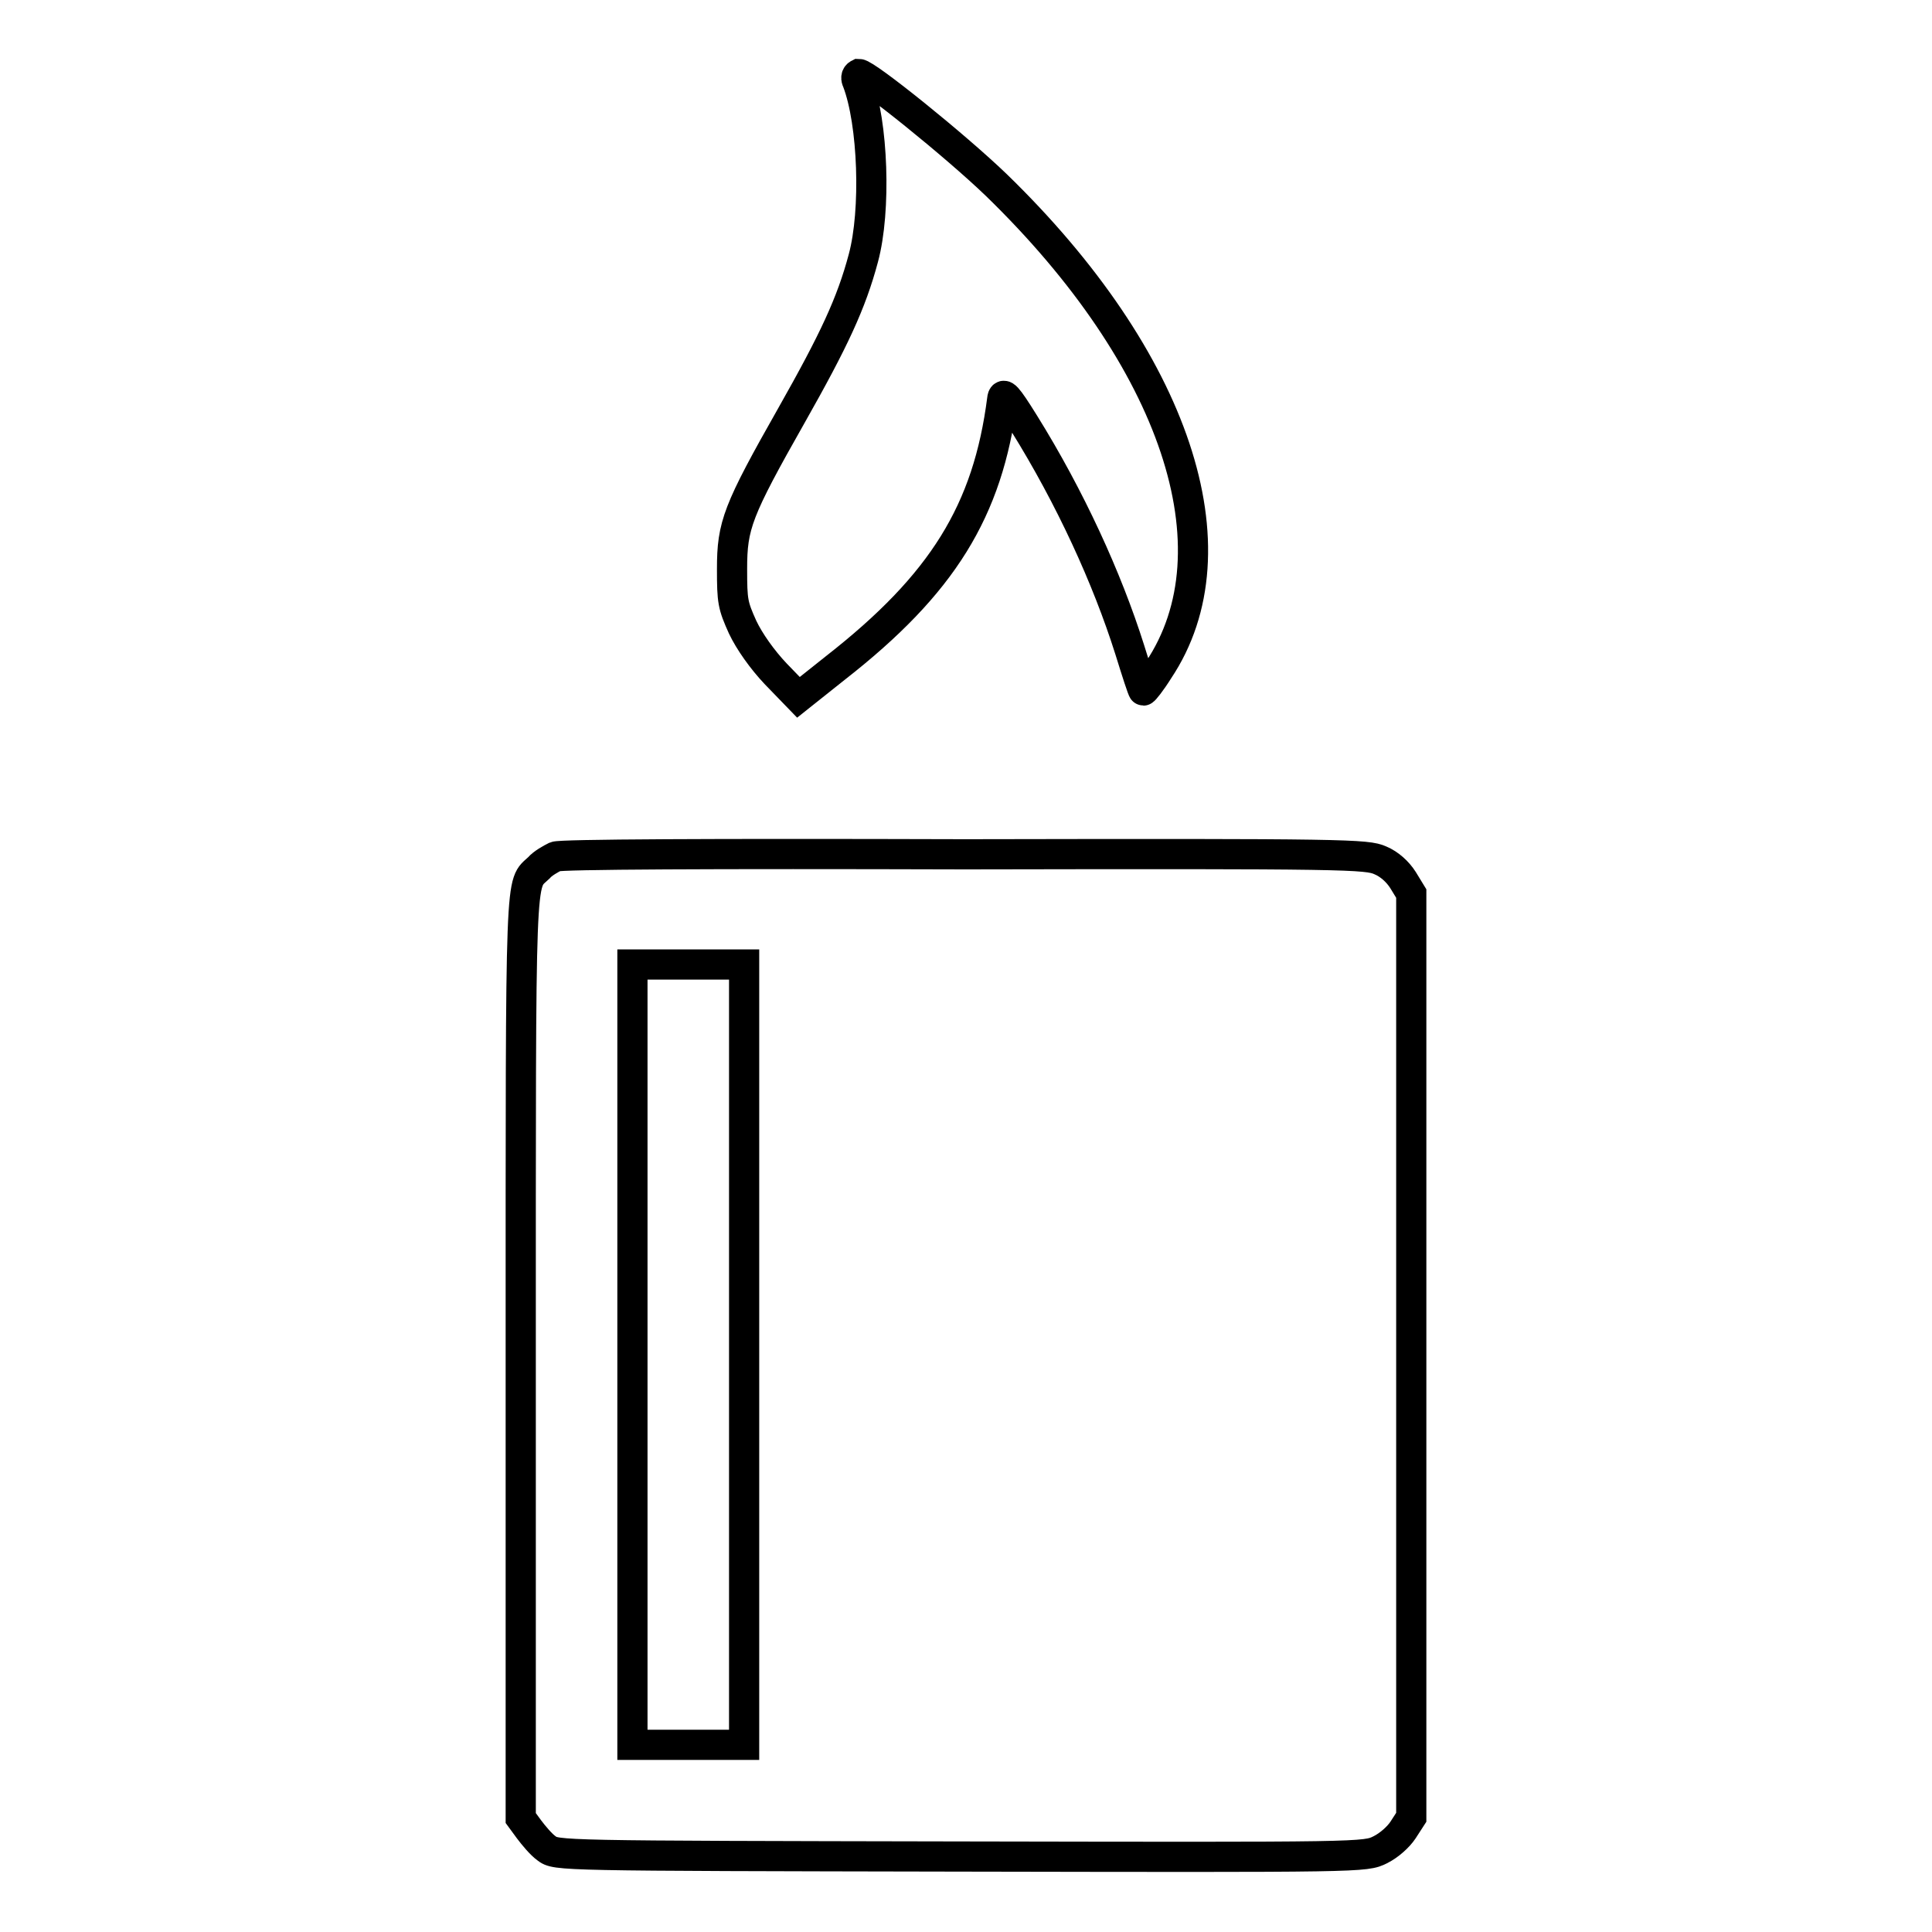 <?xml version="1.0" encoding="utf-8"?>
<!-- Svg Vector Icons : http://www.onlinewebfonts.com/icon -->
<!DOCTYPE svg PUBLIC "-//W3C//DTD SVG 1.1//EN" "http://www.w3.org/Graphics/SVG/1.1/DTD/svg11.dtd">
<svg version="1.1" xmlns="http://www.w3.org/2000/svg" xmlns:xlink="http://www.w3.org/1999/xlink" x="0px" y="0px" viewBox="0 0 256 256" enable-background="new 0 0 256 256" xml:space="preserve">
<g><g><g><path stroke-width="4" fill-opacity="0" stroke="#000000"  d="M113.6,10.8c2.1,5.5,2.5,17.1,0.8,23.4c-1.6,6-3.9,10.9-9.5,20.8c-7.2,12.7-7.9,14.6-7.9,20.4c0,4.3,0.1,4.8,1.4,7.7c0.9,1.9,2.6,4.3,4.4,6.2l3,3.1l4.9-3.9c14.2-11.1,20.2-20.8,22.1-35.6c0.1-1,0.6-0.5,2.9,3.2c6.1,9.8,11,20.5,14,30c0.9,2.9,1.7,5.4,1.8,5.4c0.1,0,1-1.1,2-2.7c10.7-16,2.3-41.2-21.5-64.3c-5.4-5.2-17.2-14.7-18.2-14.7C113.4,10,113.4,10.4,113.6,10.8z"/><path stroke-width="4" fill-opacity="0" stroke="#000000"  d="M73.6,113.5c-0.6,0.3-1.7,0.9-2.2,1.5c-2.5,2.4-2.4-1.3-2.4,64.7v61.2l1.1,1.5c0.6,0.8,1.6,2,2.3,2.5c1.3,1,1.3,1,54.9,1.1c53.5,0.1,53.6,0.1,55.6-0.9c1.2-0.6,2.4-1.7,3-2.6l1.1-1.7v-61.2v-61.2l-1.1-1.8c-0.7-1.1-1.8-2.1-3-2.6c-1.8-0.8-4.2-0.9-55-0.8C93.7,113.1,74.3,113.2,73.6,113.5z M98.6,179.5v51.7h-7.4h-7.4v-51.7v-51.7h7.4h7.4V179.5z"/></g></g></g>
</svg>